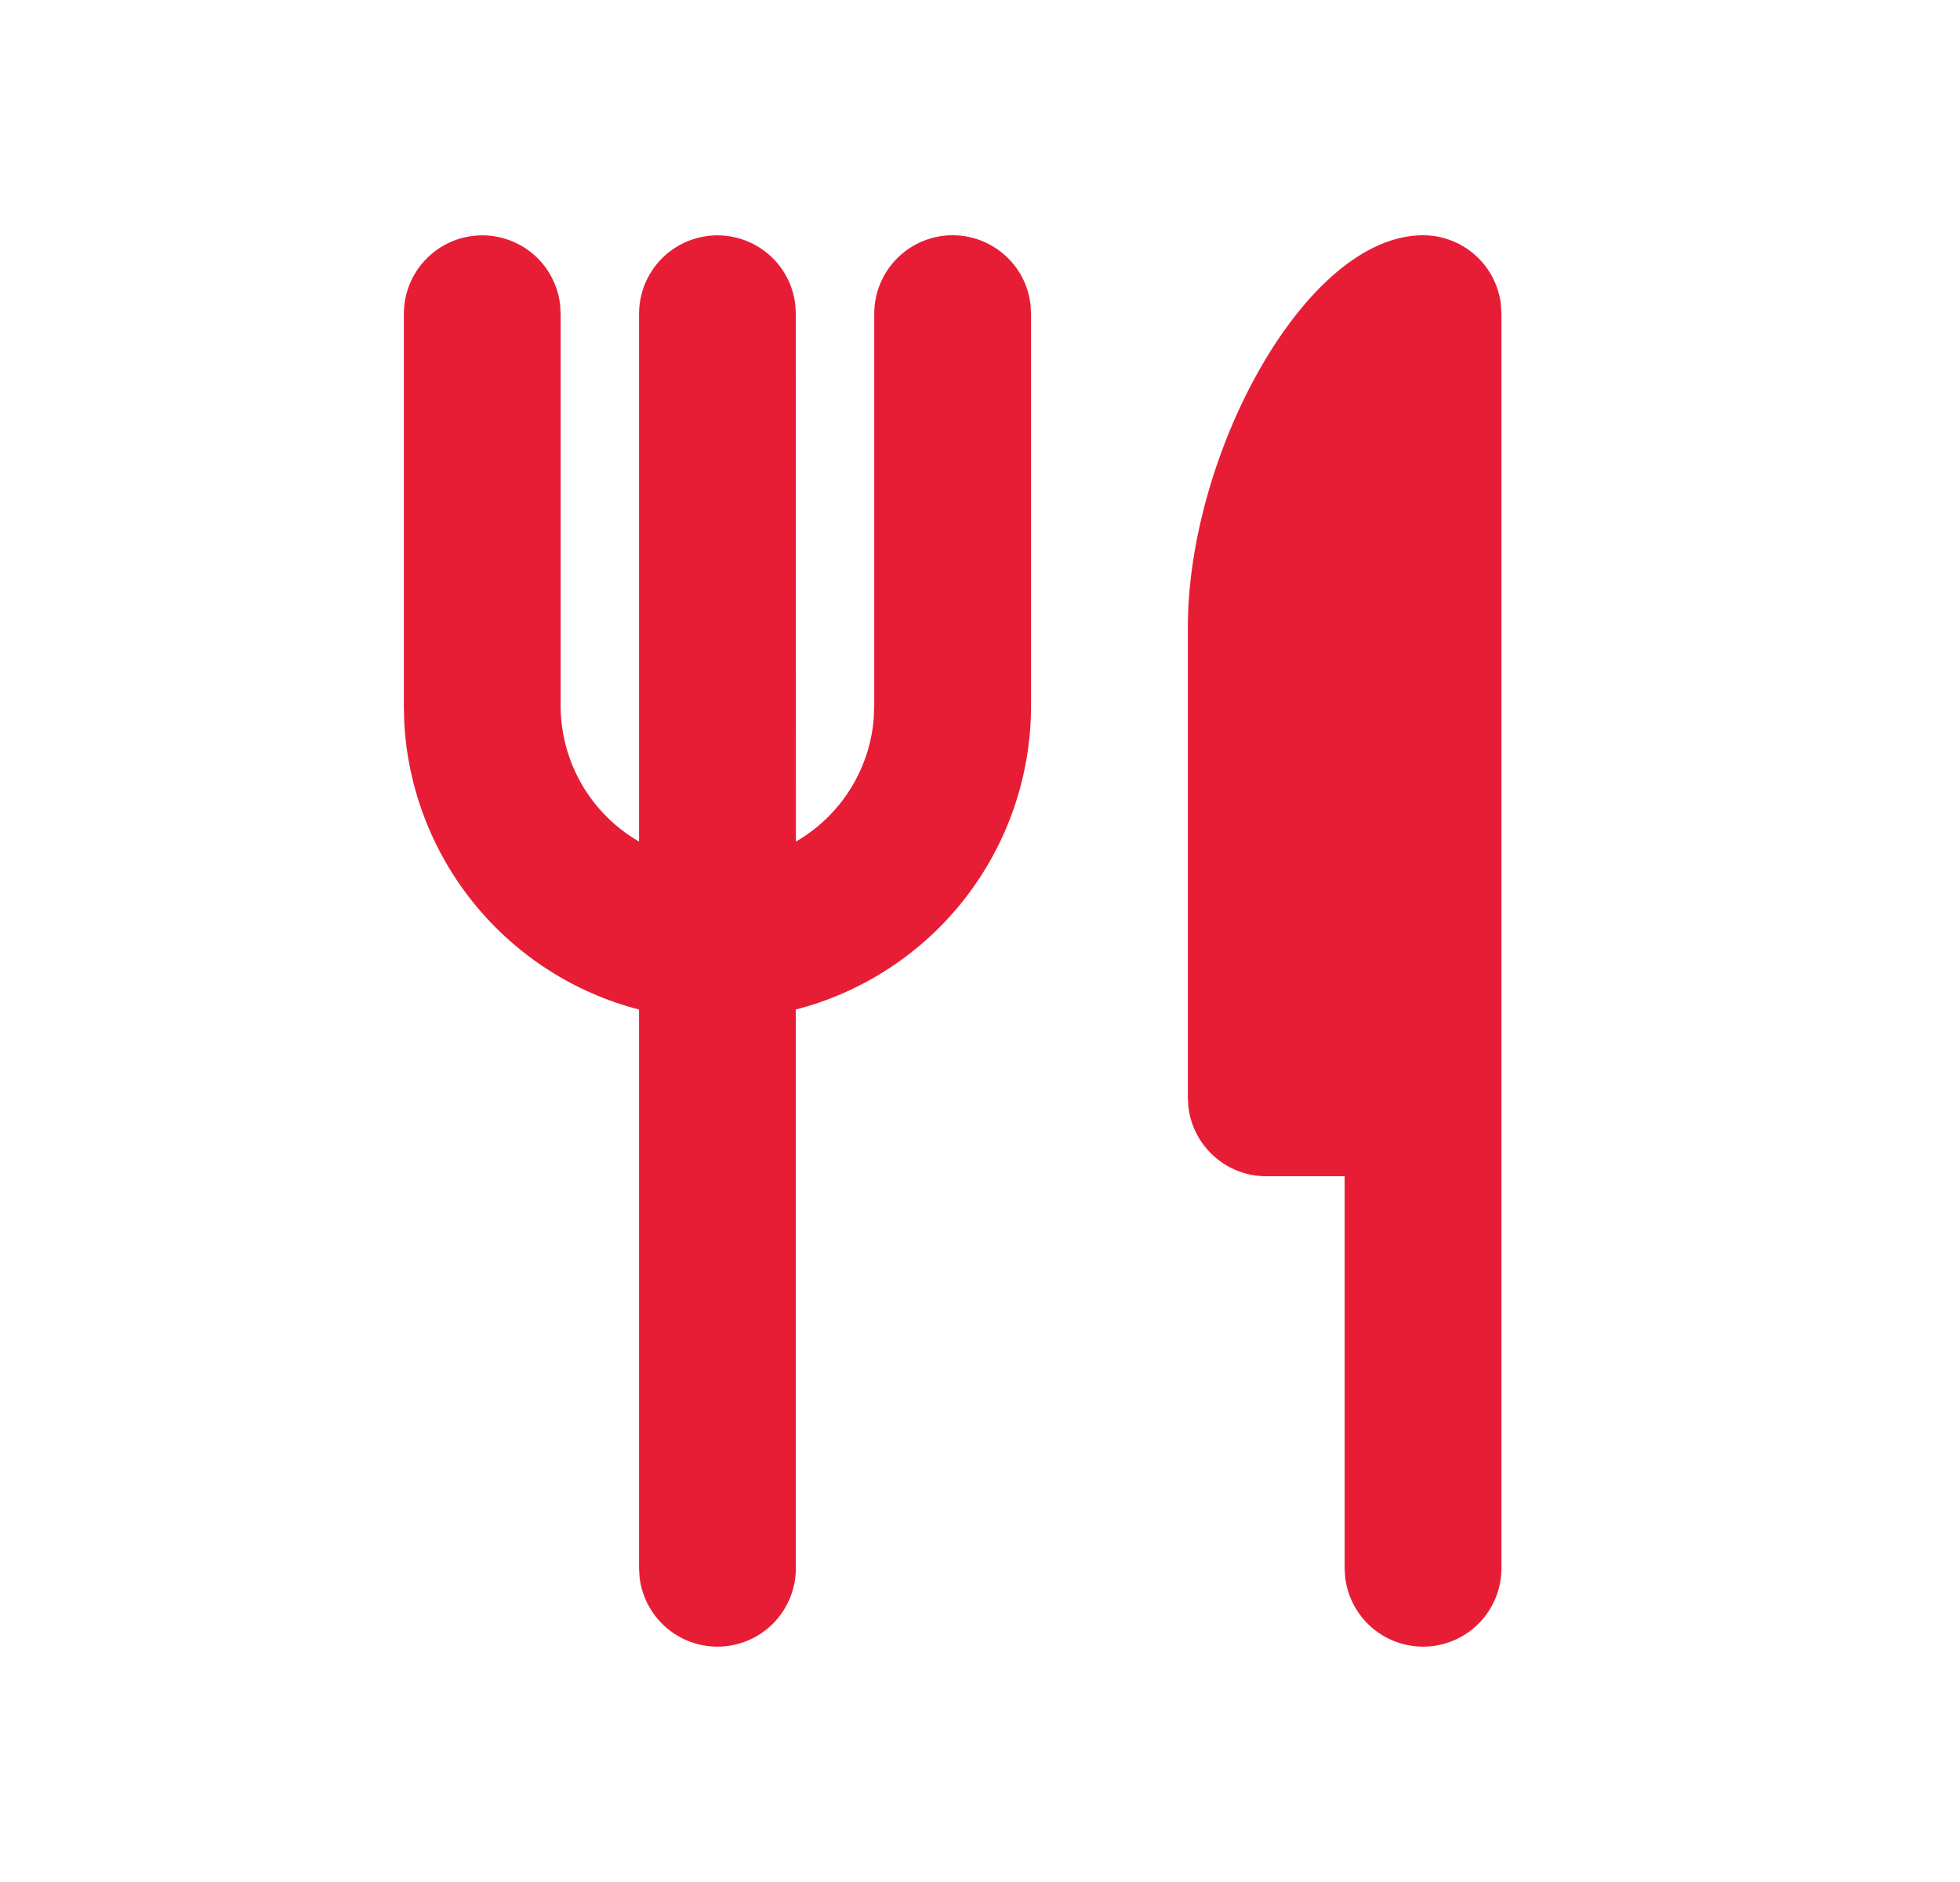 <svg width="25" height="24" viewBox="0 0 25 24" fill="none" xmlns="http://www.w3.org/2000/svg">
<path d="M18.151 3C18.396 3 18.633 3.09 18.816 3.253C18.999 3.415 19.116 3.64 19.144 3.883L19.151 4V20C19.151 20.255 19.053 20.5 18.879 20.685C18.704 20.871 18.465 20.982 18.21 20.997C17.956 21.012 17.705 20.929 17.51 20.766C17.314 20.602 17.189 20.37 17.158 20.117L17.151 20V15H16.151C15.906 15 15.67 14.91 15.487 14.747C15.304 14.585 15.187 14.36 15.158 14.117L15.151 14V8C15.151 5.79 16.651 3 18.151 3ZM12.151 3C12.396 3 12.633 3.09 12.816 3.253C12.999 3.415 13.116 3.64 13.144 3.883L13.151 4V9C13.151 9.887 12.857 10.749 12.314 11.45C11.771 12.151 11.01 12.652 10.151 12.874V20C10.151 20.255 10.053 20.5 9.879 20.685C9.704 20.871 9.464 20.982 9.21 20.997C8.956 21.012 8.705 20.929 8.51 20.766C8.314 20.602 8.189 20.37 8.158 20.117L8.151 20V12.874C7.327 12.661 6.592 12.19 6.053 11.53C5.515 10.871 5.2 10.056 5.156 9.206L5.151 9V4C5.152 3.745 5.249 3.5 5.424 3.315C5.599 3.129 5.838 3.018 6.093 3.003C6.347 2.988 6.598 3.071 6.793 3.234C6.989 3.398 7.114 3.63 7.144 3.883L7.151 4V9C7.151 9.351 7.244 9.696 7.419 10C7.595 10.304 7.847 10.556 8.151 10.732V4C8.152 3.745 8.249 3.5 8.424 3.315C8.599 3.129 8.838 3.018 9.093 3.003C9.347 2.988 9.598 3.071 9.793 3.234C9.989 3.398 10.114 3.63 10.144 3.883L10.151 4L10.152 10.732C10.431 10.571 10.667 10.344 10.84 10.072C11.013 9.8 11.117 9.49 11.144 9.169L11.151 9V4C11.151 3.735 11.257 3.48 11.444 3.293C11.632 3.105 11.886 3 12.151 3Z" fill="#E71D36"/>
</svg>
